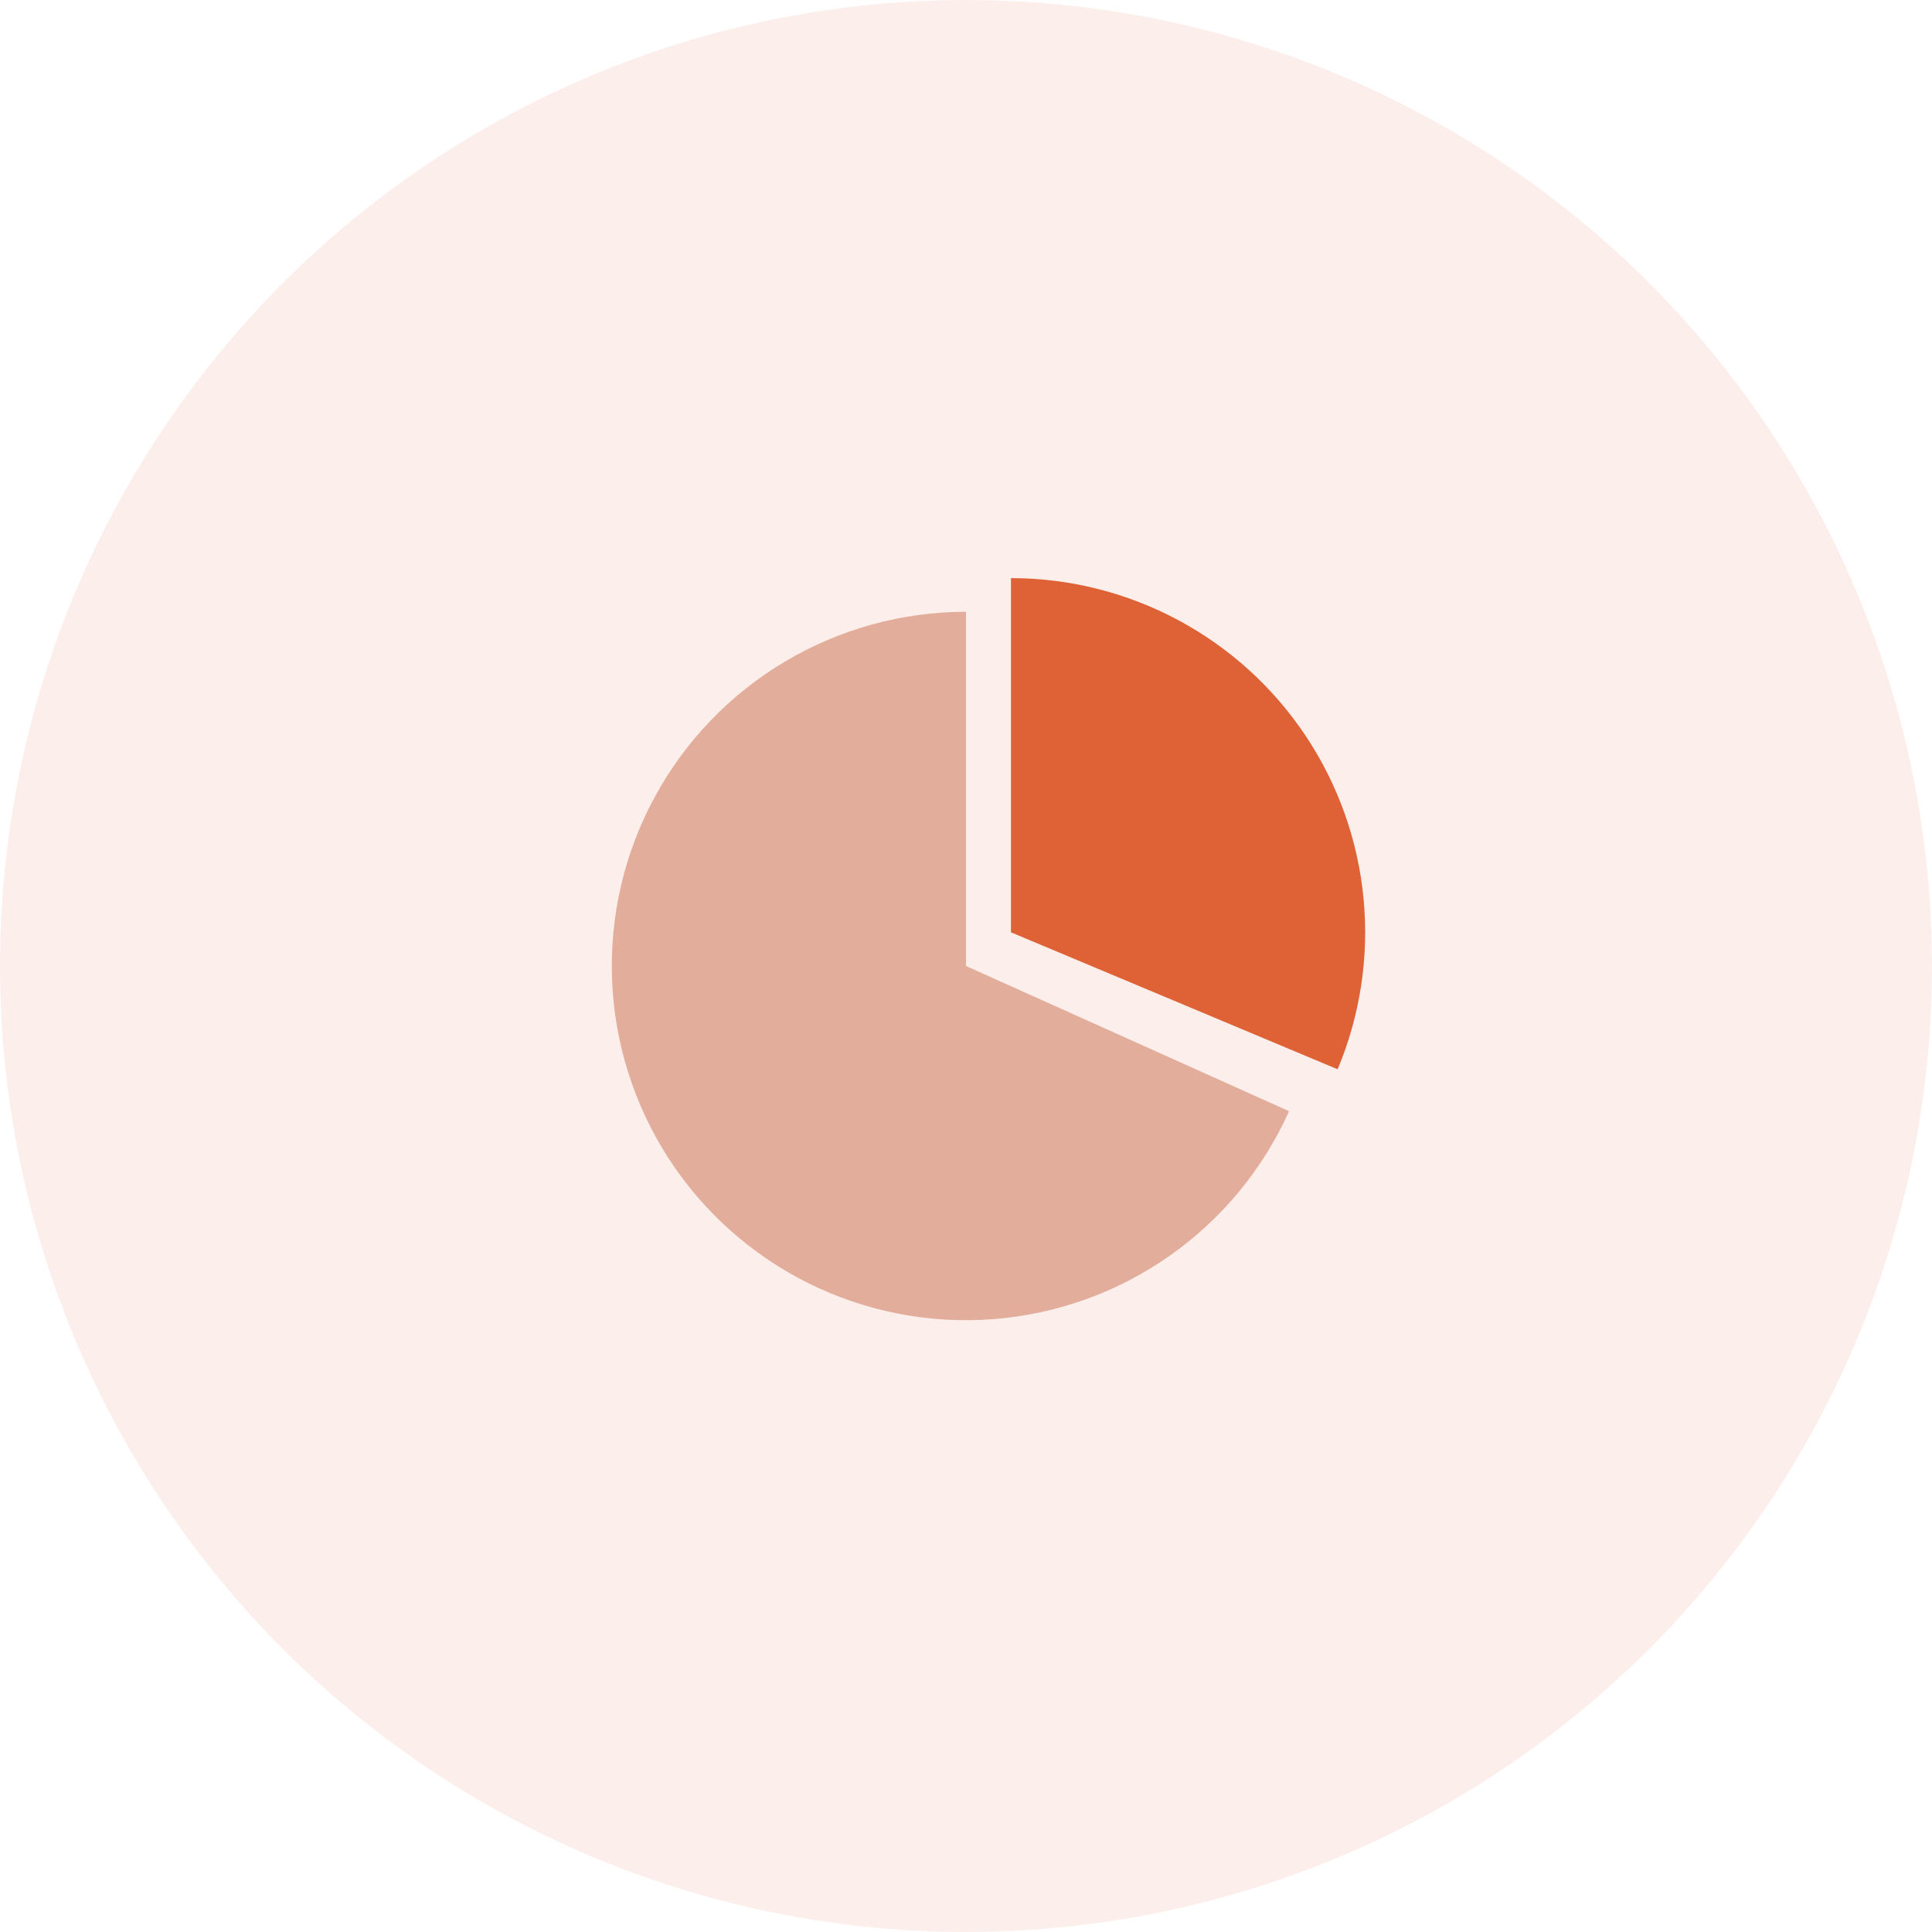 <svg width="60" height="60" viewBox="0 0 60 60" fill="none" xmlns="http://www.w3.org/2000/svg">
<circle opacity="0.1" cx="30" cy="30" r="30" fill="#DF6236"/>
<path d="M30 19C28.022 19 26.08 19.533 24.38 20.544C22.679 21.555 21.283 23.005 20.338 24.743C19.392 26.48 18.933 28.441 19.008 30.418C19.083 32.394 19.69 34.314 20.764 35.975C21.839 37.636 23.341 38.976 25.113 39.855C26.886 40.734 28.862 41.118 30.834 40.968C32.807 40.818 34.702 40.139 36.321 39.002C37.94 37.865 39.223 36.313 40.033 34.509L30 30V19Z" fill="#E2AD9A"/>
<path d="M31.396 17.954C33.209 17.954 34.994 18.402 36.592 19.259C38.19 20.115 39.552 21.353 40.556 22.863C41.56 24.372 42.175 26.107 42.347 27.912C42.519 29.716 42.242 31.536 41.541 33.208L31.396 28.954V17.954Z" fill="#DF6236"/>
</svg>
